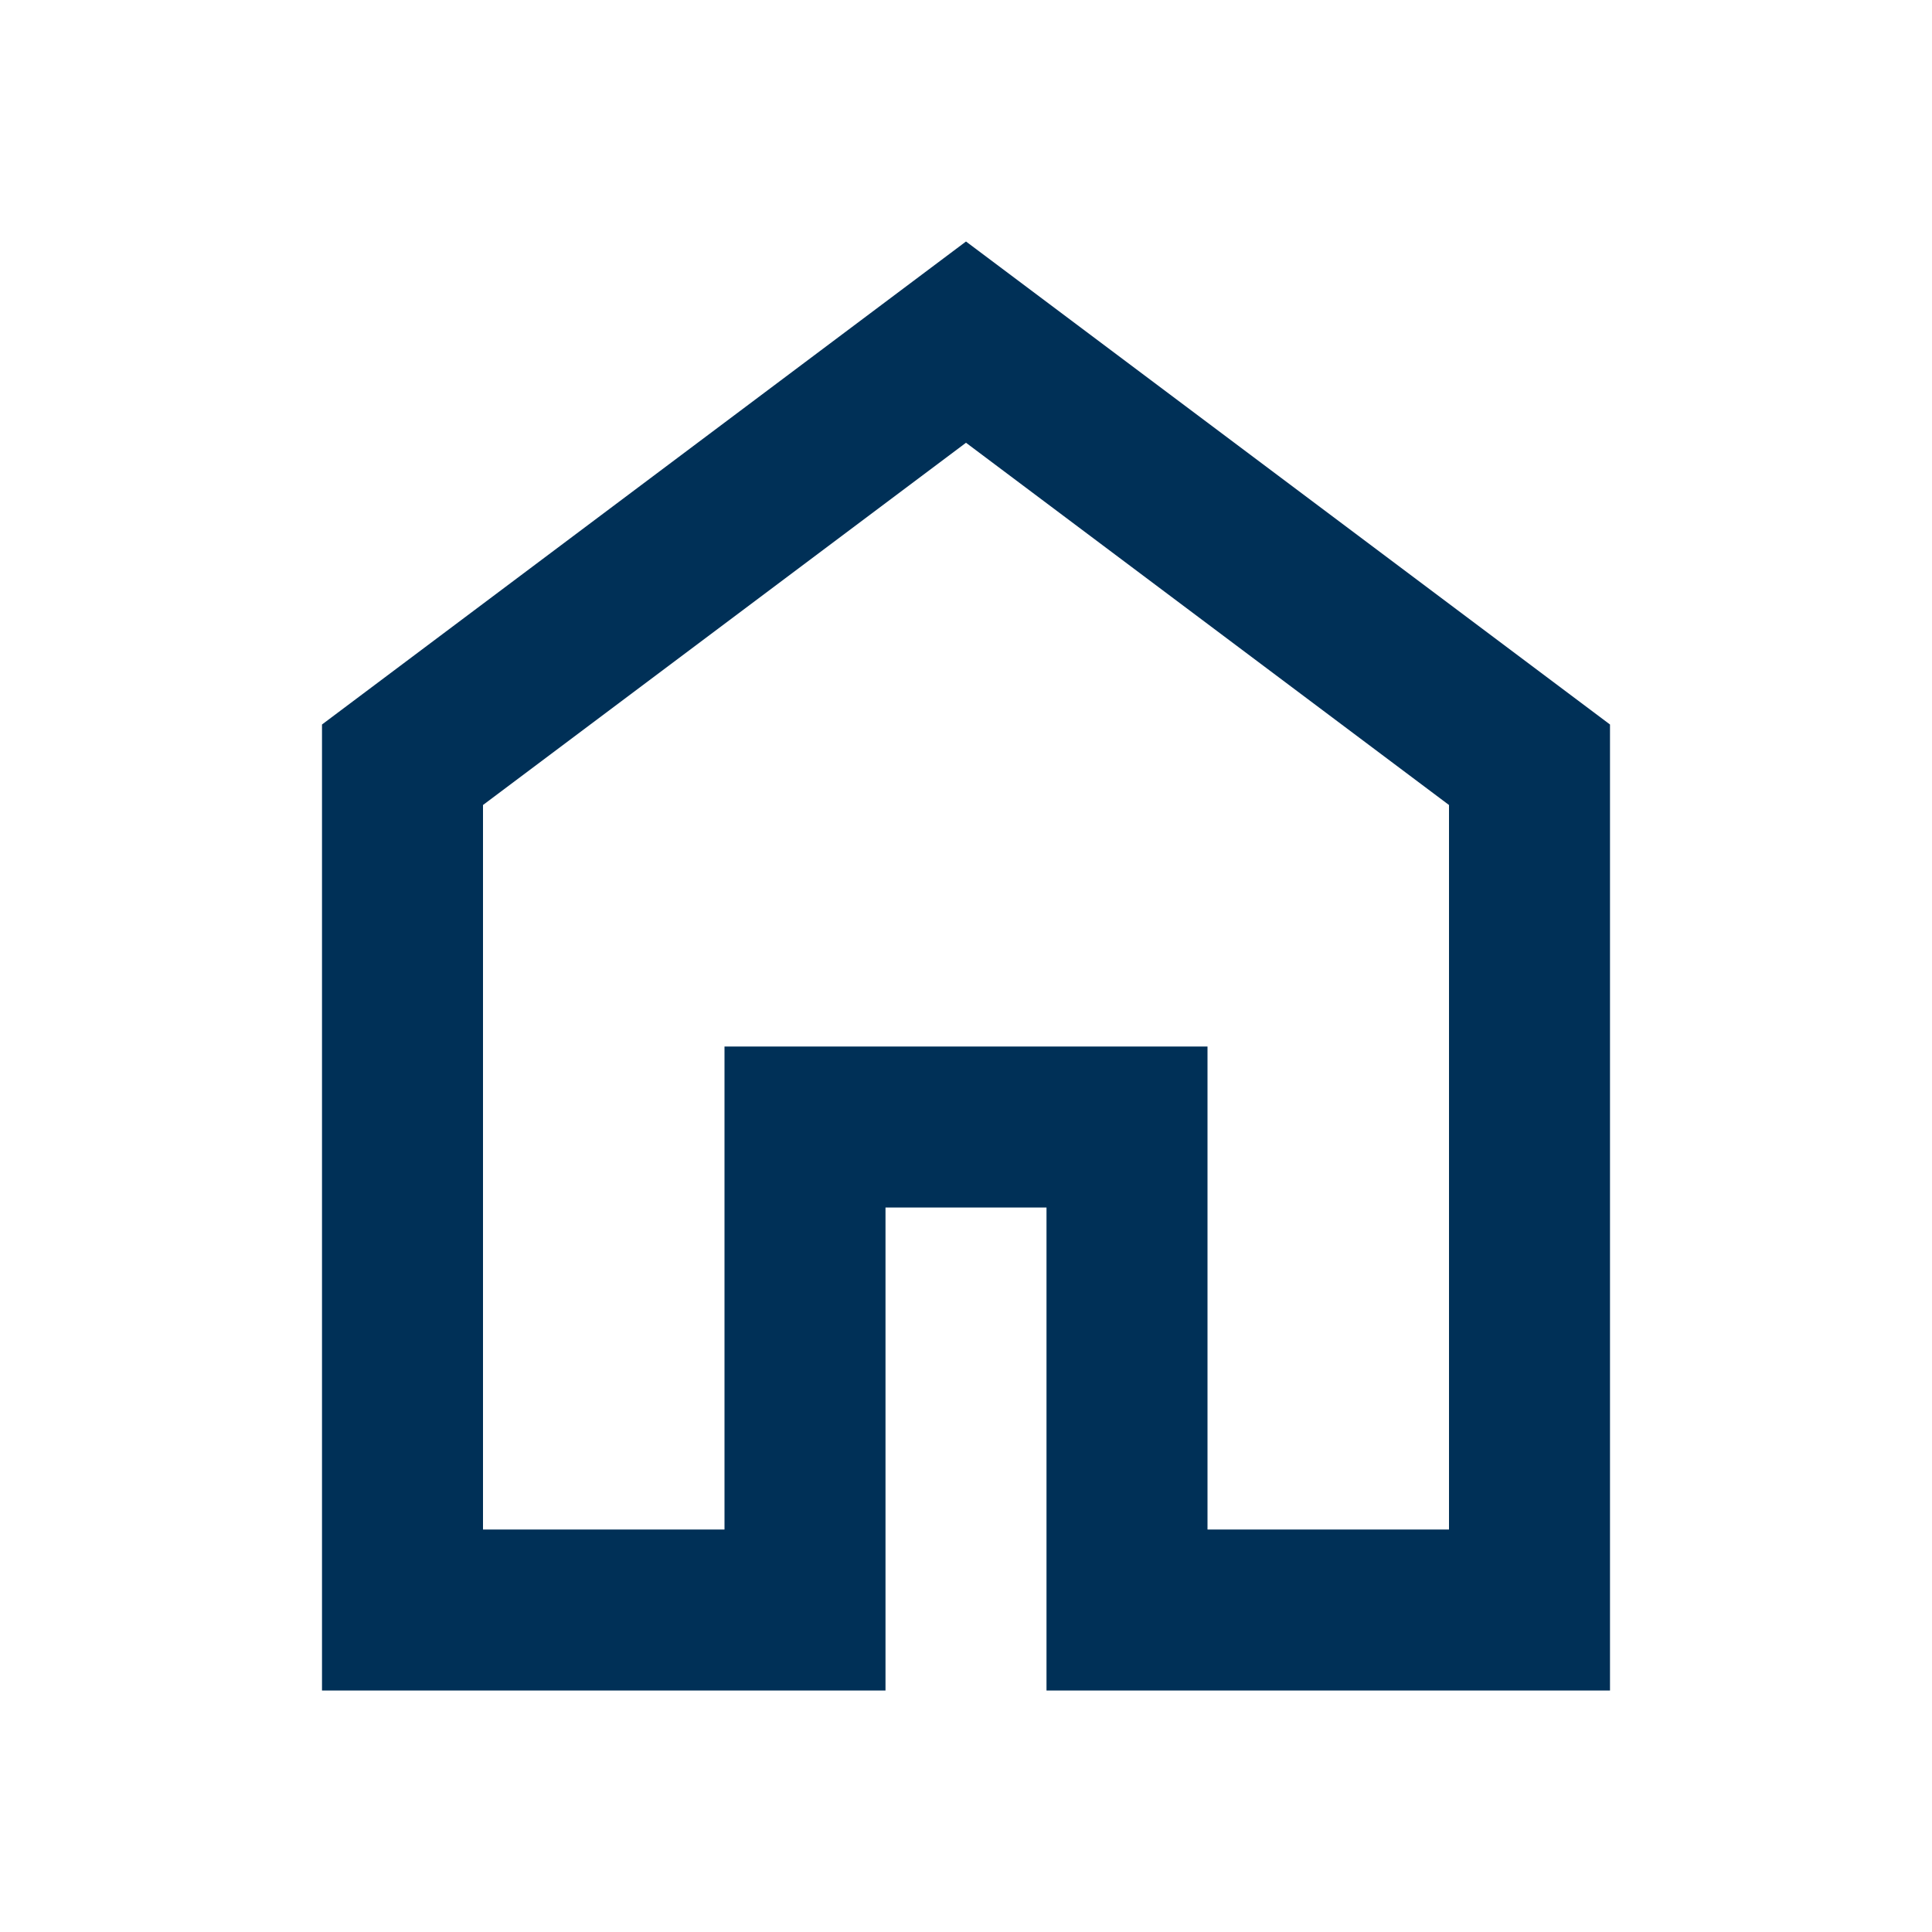 <svg width="24" height="24" viewBox="0 0 24 24" fill="none" xmlns="http://www.w3.org/2000/svg">
<path d="M6 19H9V13H15V19H18V10L12 5.5L6 10V19ZM4 21V9L12 3L20 9V21H13V15H11V21H4Z" fill="#003057"/>
</svg>
